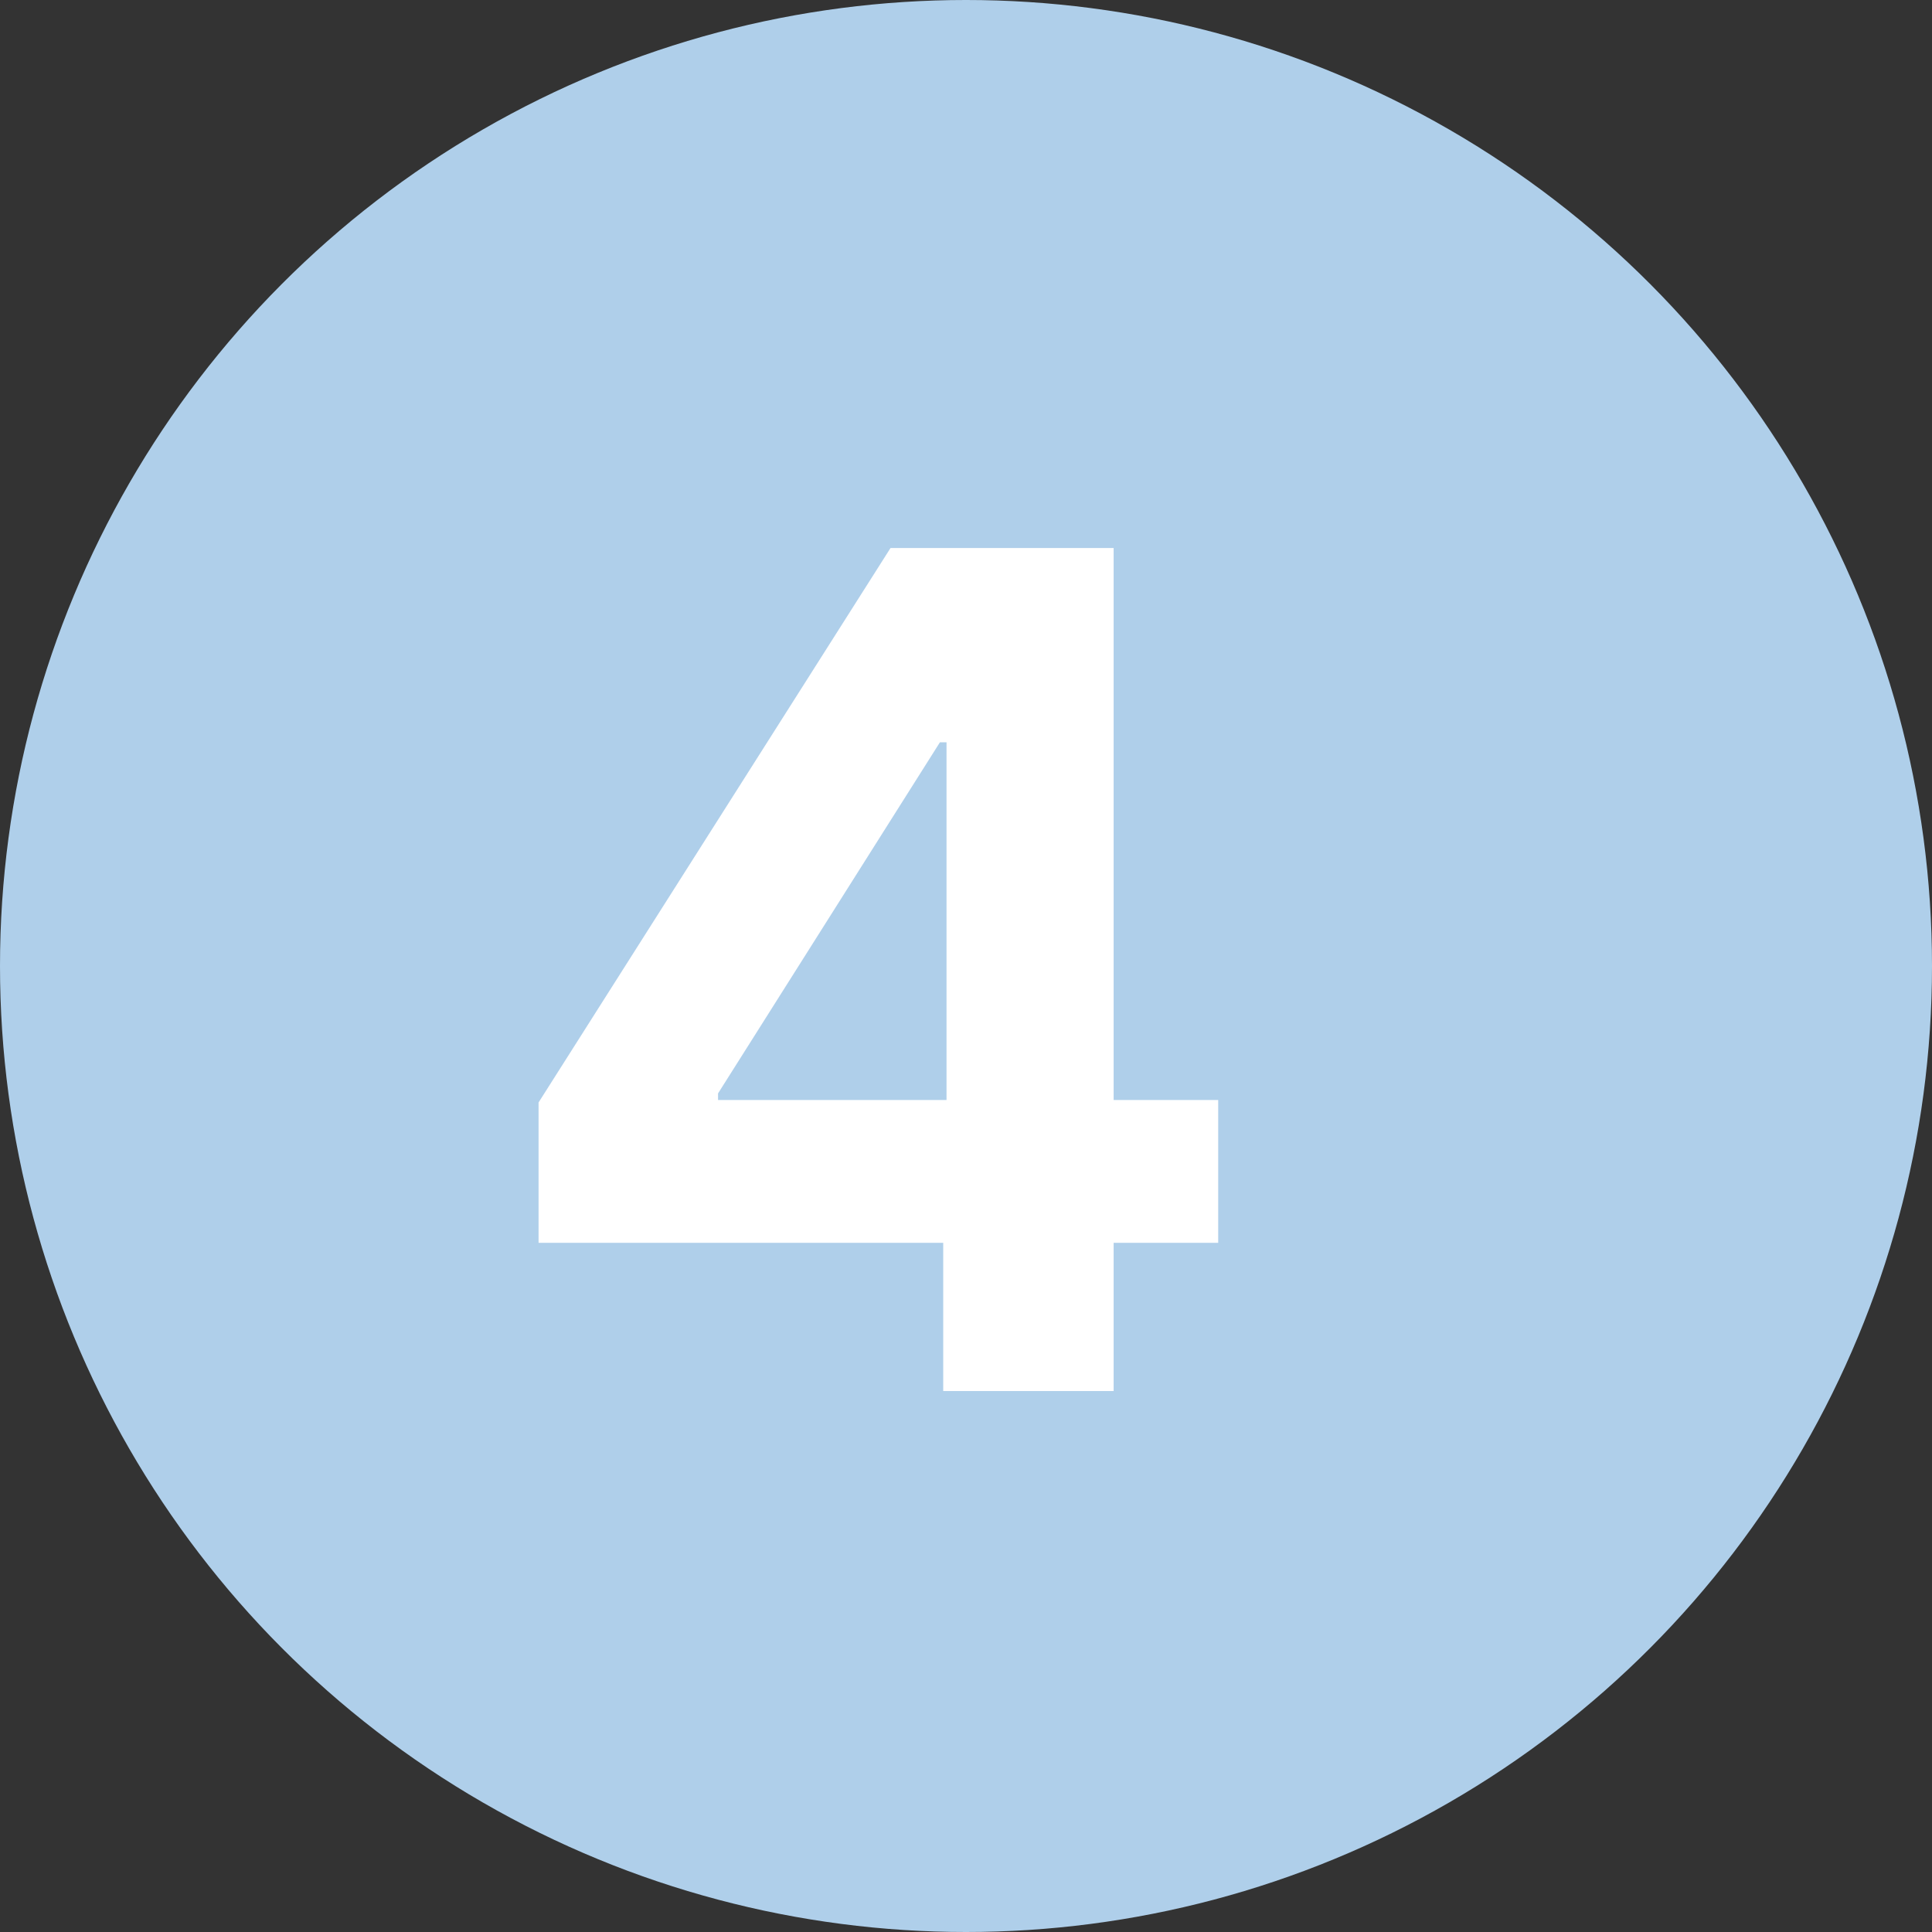 <?xml version="1.0" encoding="UTF-8"?> <svg xmlns="http://www.w3.org/2000/svg" width="100" height="100" viewBox="0 0 100 100" fill="none"><rect x="0" y="0" width="100" height="100" fill="#333333" stroke="none"/> <circle cx="50" cy="50" r="50" fill="#AFCFEA"></circle> <path d="M27.876 64.329V57.064L46.094 28.364H52.358V38.42H48.651L37.166 56.595V56.936H63.054V64.329H27.876ZM48.821 72V62.114L48.992 58.896V28.364H57.642V72H48.821Z" fill="white"></path> </svg> 